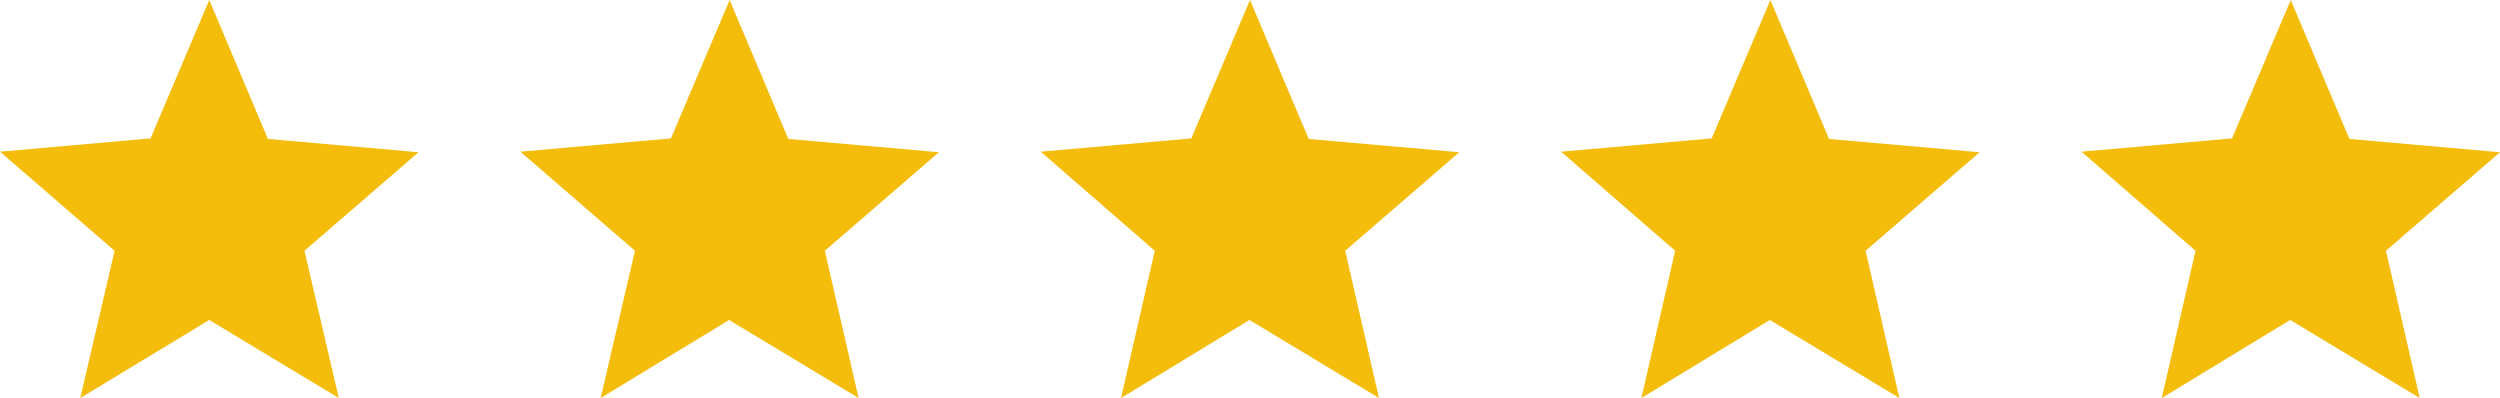 <?xml version="1.0" encoding="UTF-8"?>
<svg id="Ebene_1" xmlns="http://www.w3.org/2000/svg" viewBox="0 0 451.6 71.9">
  <defs>
    <style>
      .cls-1 {
        fill: #f4bd0c;
      }
    </style>
  </defs>
  <path class="cls-1" d="M14.5,71.9l6.2-26.6L0,27.4l27.2-2.4L37.8,0l10.6,25.1,27.2,2.4-20.6,17.8,6.2,26.6-23.4-14.1-23.3,14.1h0Z"/>
  <path class="cls-1" d="M108.5,71.9l6.2-26.6-20.7-17.9,27.2-2.4L131.8,0l10.6,25.1,27.2,2.4-20.6,17.8,6.1,26.6-23.4-14.1-23.2,14.1h0Z"/>
  <path class="cls-1" d="M202.5,71.9l6.1-26.6-20.6-17.9,27.2-2.4L225.8,0l10.6,25.1,27.2,2.4-20.6,17.8,6.1,26.6-23.4-14.1-23.2,14.1h0Z"/>
  <path class="cls-1" d="M296.5,71.9l6.1-26.6-20.6-17.9,27.2-2.4L319.8,0l10.6,25.1,27.2,2.4-20.6,17.8,6.1,26.6-23.4-14.1-23.2,14.1h0Z"/>
  <path class="cls-1" d="M390.5,71.9l6.1-26.6-20.6-17.9,27.2-2.4L413.8,0l10.6,25.1,27.2,2.4-20.6,17.8,6.1,26.6-23.4-14.1-23.2,14.1h0Z"/>
</svg>